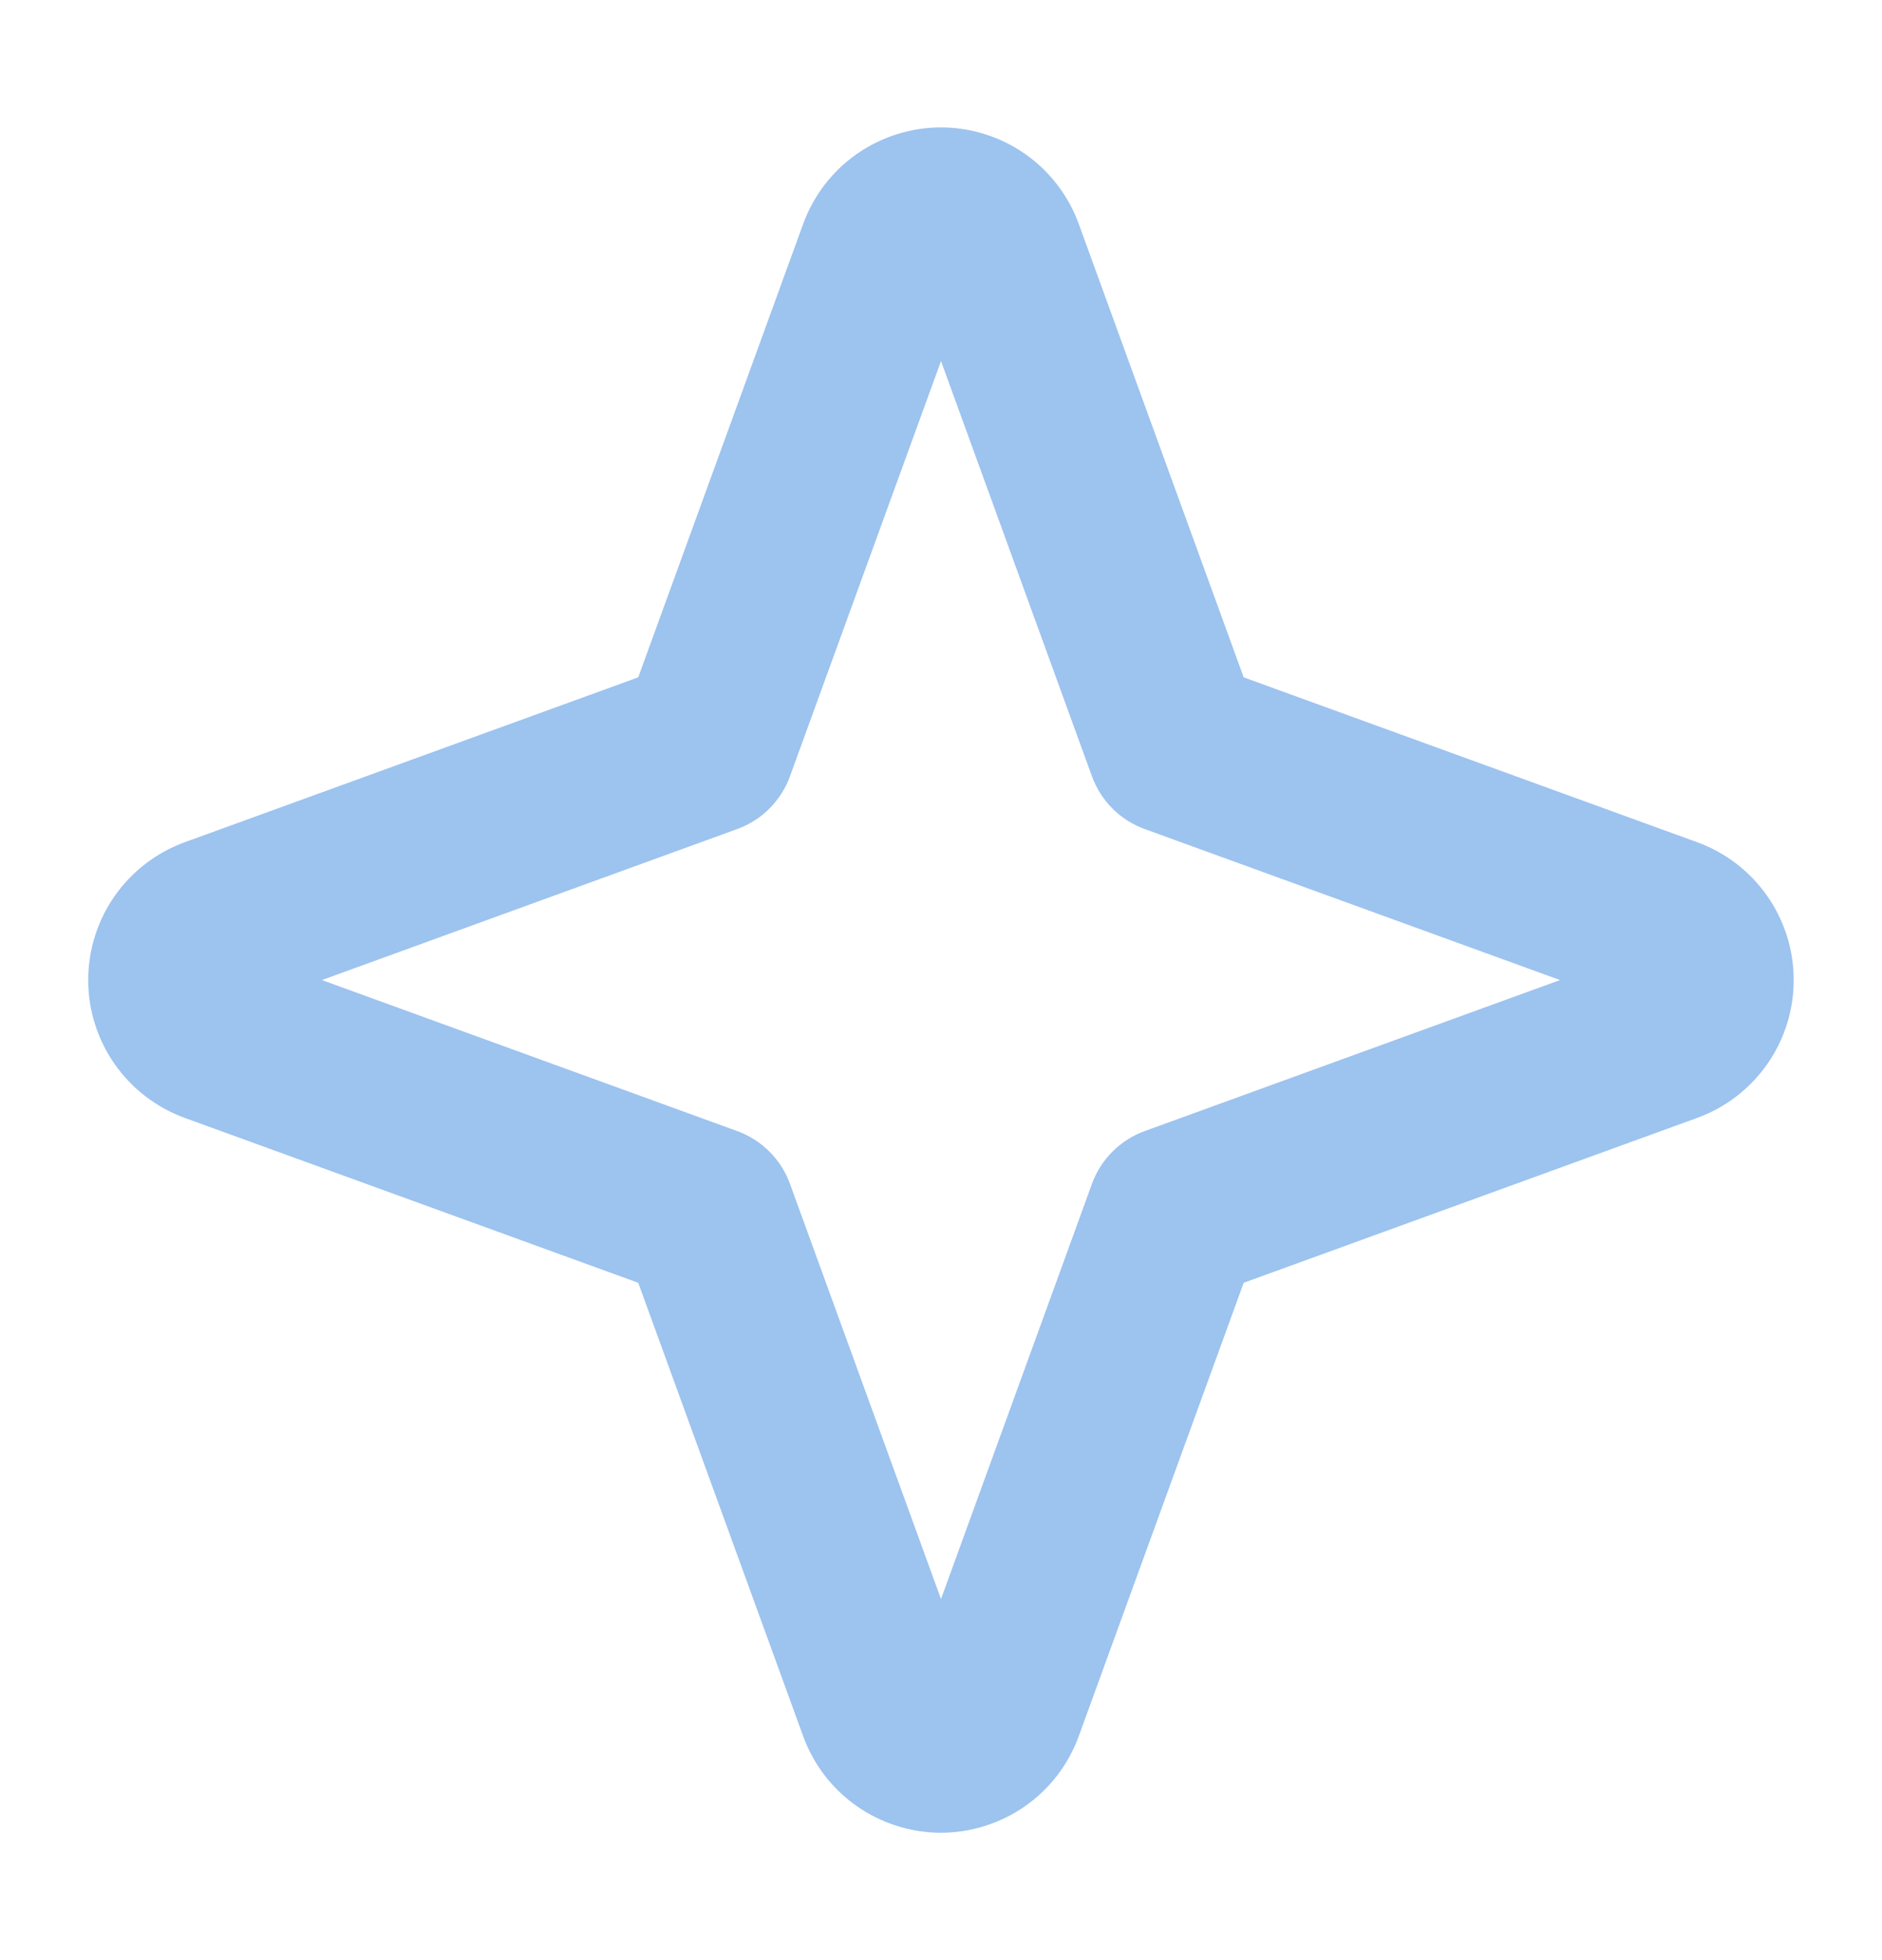 <svg width="24" height="25" viewBox="0 0 24 25" fill="none" xmlns="http://www.w3.org/2000/svg">
<path d="M21.643 10.742L15.86 8.639L13.757 2.857C13.626 2.496 13.387 2.184 13.073 1.964C12.758 1.744 12.383 1.625 12 1.625C11.616 1.625 11.241 1.744 10.926 1.964C10.612 2.184 10.373 2.496 10.242 2.857L8.139 8.639L2.356 10.742C1.996 10.873 1.684 11.112 1.463 11.427C1.243 11.741 1.125 12.116 1.125 12.5C1.125 12.884 1.243 13.259 1.463 13.573C1.684 13.888 1.996 14.127 2.356 14.258L8.139 16.361L10.242 22.143C10.373 22.504 10.612 22.816 10.926 23.036C11.241 23.256 11.616 23.375 12 23.375C12.383 23.375 12.758 23.256 13.073 23.036C13.387 22.816 13.626 22.504 13.757 22.143L15.86 16.361L21.643 14.258C22.004 14.127 22.315 13.888 22.536 13.573C22.756 13.259 22.874 12.884 22.874 12.5C22.874 12.116 22.756 11.741 22.536 11.427C22.315 11.112 22.004 10.873 21.643 10.742ZM14.598 14.426C14.444 14.482 14.303 14.571 14.187 14.688C14.071 14.804 13.981 14.944 13.925 15.099L12 20.395L10.074 15.099C10.018 14.944 9.928 14.804 9.812 14.688C9.696 14.571 9.555 14.482 9.401 14.426L4.105 12.5L9.401 10.574C9.555 10.518 9.696 10.429 9.812 10.313C9.928 10.196 10.018 10.056 10.074 9.901L12 4.605L13.925 9.901C13.981 10.056 14.071 10.196 14.187 10.313C14.303 10.429 14.444 10.518 14.598 10.574L19.894 12.5L14.598 14.426Z" fill="#9DC3EF"/>
</svg>
